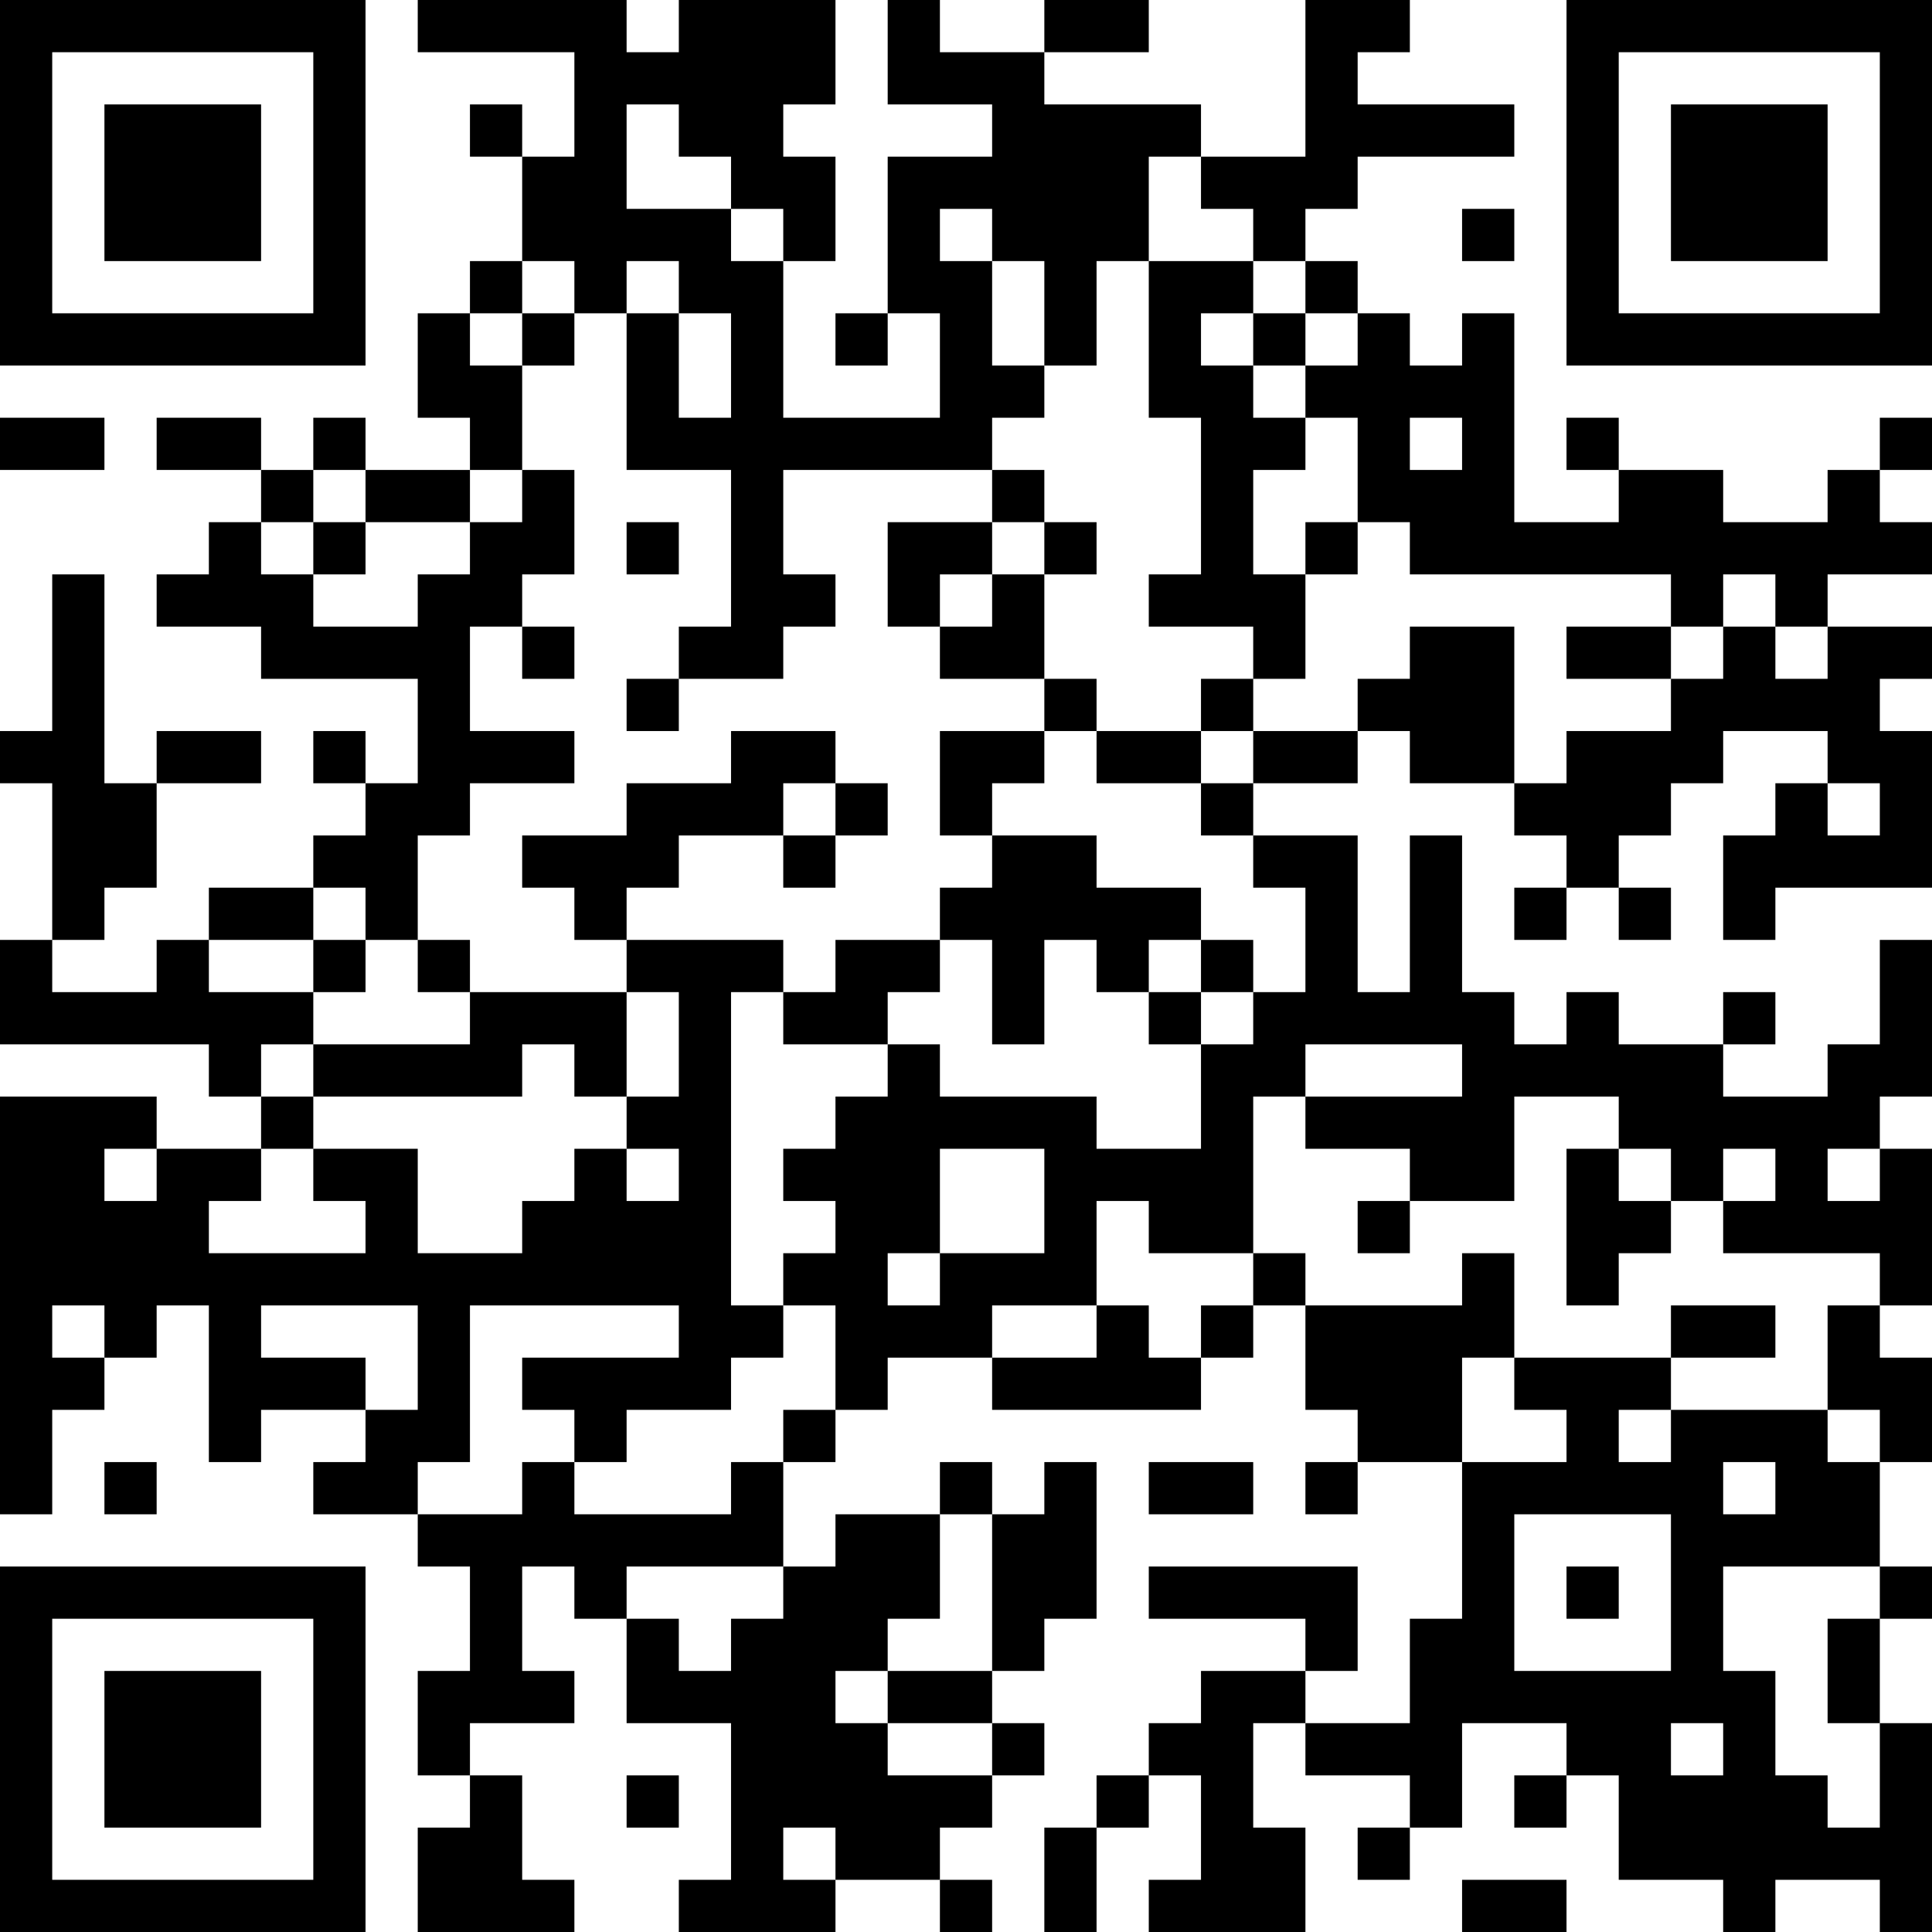 <?xml version="1.0" encoding="UTF-8"?>
<svg xmlns="http://www.w3.org/2000/svg" version="1.1" width="400" height="400" viewBox="0 0 400 400"><rect x="0" y="0" width="400" height="400" fill="#ffffff"/><g transform="scale(10.811)"><g transform="translate(0,0)"><path fill-rule="evenodd" d="M8 0L8 1L11 1L11 3L10 3L10 2L9 2L9 3L10 3L10 5L9 5L9 6L8 6L8 8L9 8L9 9L7 9L7 8L6 8L6 9L5 9L5 8L3 8L3 9L5 9L5 10L4 10L4 11L3 11L3 12L5 12L5 13L8 13L8 15L7 15L7 14L6 14L6 15L7 15L7 16L6 16L6 17L4 17L4 18L3 18L3 19L1 19L1 18L2 18L2 17L3 17L3 15L5 15L5 14L3 14L3 15L2 15L2 11L1 11L1 14L0 14L0 15L1 15L1 18L0 18L0 20L4 20L4 21L5 21L5 22L3 22L3 21L0 21L0 29L1 29L1 27L2 27L2 26L3 26L3 25L4 25L4 28L5 28L5 27L7 27L7 28L6 28L6 29L8 29L8 30L9 30L9 32L8 32L8 34L9 34L9 35L8 35L8 37L11 37L11 36L10 36L10 34L9 34L9 33L11 33L11 32L10 32L10 30L11 30L11 31L12 31L12 33L14 33L14 36L13 36L13 37L16 37L16 36L18 36L18 37L19 37L19 36L18 36L18 35L19 35L19 34L20 34L20 33L19 33L19 32L20 32L20 31L21 31L21 28L20 28L20 29L19 29L19 28L18 28L18 29L16 29L16 30L15 30L15 28L16 28L16 27L17 27L17 26L19 26L19 27L23 27L23 26L24 26L24 25L25 25L25 27L26 27L26 28L25 28L25 29L26 29L26 28L28 28L28 31L27 31L27 33L25 33L25 32L26 32L26 30L22 30L22 31L25 31L25 32L23 32L23 33L22 33L22 34L21 34L21 35L20 35L20 37L21 37L21 35L22 35L22 34L23 34L23 36L22 36L22 37L25 37L25 35L24 35L24 33L25 33L25 34L27 34L27 35L26 35L26 36L27 36L27 35L28 35L28 33L30 33L30 34L29 34L29 35L30 35L30 34L31 34L31 36L33 36L33 37L34 37L34 36L36 36L36 37L37 37L37 33L36 33L36 31L37 31L37 30L36 30L36 28L37 28L37 26L36 26L36 25L37 25L37 22L36 22L36 21L37 21L37 18L36 18L36 20L35 20L35 21L33 21L33 20L34 20L34 19L33 19L33 20L31 20L31 19L30 19L30 20L29 20L29 19L28 19L28 16L27 16L27 19L26 19L26 16L24 16L24 15L26 15L26 14L27 14L27 15L29 15L29 16L30 16L30 17L29 17L29 18L30 18L30 17L31 17L31 18L32 18L32 17L31 17L31 16L32 16L32 15L33 15L33 14L35 14L35 15L34 15L34 16L33 16L33 18L34 18L34 17L37 17L37 14L36 14L36 13L37 13L37 12L35 12L35 11L37 11L37 10L36 10L36 9L37 9L37 8L36 8L36 9L35 9L35 10L33 10L33 9L31 9L31 8L30 8L30 9L31 9L31 10L29 10L29 6L28 6L28 7L27 7L27 6L26 6L26 5L25 5L25 4L26 4L26 3L29 3L29 2L26 2L26 1L27 1L27 0L25 0L25 3L23 3L23 2L20 2L20 1L22 1L22 0L20 0L20 1L18 1L18 0L17 0L17 2L19 2L19 3L17 3L17 6L16 6L16 7L17 7L17 6L18 6L18 8L15 8L15 5L16 5L16 3L15 3L15 2L16 2L16 0L13 0L13 1L12 1L12 0ZM12 2L12 4L14 4L14 5L15 5L15 4L14 4L14 3L13 3L13 2ZM22 3L22 5L21 5L21 7L20 7L20 5L19 5L19 4L18 4L18 5L19 5L19 7L20 7L20 8L19 8L19 9L15 9L15 11L16 11L16 12L15 12L15 13L13 13L13 12L14 12L14 9L12 9L12 6L13 6L13 8L14 8L14 6L13 6L13 5L12 5L12 6L11 6L11 5L10 5L10 6L9 6L9 7L10 7L10 9L9 9L9 10L7 10L7 9L6 9L6 10L5 10L5 11L6 11L6 12L8 12L8 11L9 11L9 10L10 10L10 9L11 9L11 11L10 11L10 12L9 12L9 14L11 14L11 15L9 15L9 16L8 16L8 18L7 18L7 17L6 17L6 18L4 18L4 19L6 19L6 20L5 20L5 21L6 21L6 22L5 22L5 23L4 23L4 24L7 24L7 23L6 23L6 22L8 22L8 24L10 24L10 23L11 23L11 22L12 22L12 23L13 23L13 22L12 22L12 21L13 21L13 19L12 19L12 18L15 18L15 19L14 19L14 25L15 25L15 26L14 26L14 27L12 27L12 28L11 28L11 27L10 27L10 26L13 26L13 25L9 25L9 28L8 28L8 29L10 29L10 28L11 28L11 29L14 29L14 28L15 28L15 27L16 27L16 25L15 25L15 24L16 24L16 23L15 23L15 22L16 22L16 21L17 21L17 20L18 20L18 21L21 21L21 22L23 22L23 20L24 20L24 19L25 19L25 17L24 17L24 16L23 16L23 15L24 15L24 14L26 14L26 13L27 13L27 12L29 12L29 15L30 15L30 14L32 14L32 13L33 13L33 12L34 12L34 13L35 13L35 12L34 12L34 11L33 11L33 12L32 12L32 11L27 11L27 10L26 10L26 8L25 8L25 7L26 7L26 6L25 6L25 5L24 5L24 4L23 4L23 3ZM28 4L28 5L29 5L29 4ZM22 5L22 8L23 8L23 11L22 11L22 12L24 12L24 13L23 13L23 14L21 14L21 13L20 13L20 11L21 11L21 10L20 10L20 9L19 9L19 10L17 10L17 12L18 12L18 13L20 13L20 14L18 14L18 16L19 16L19 17L18 17L18 18L16 18L16 19L15 19L15 20L17 20L17 19L18 19L18 18L19 18L19 20L20 20L20 18L21 18L21 19L22 19L22 20L23 20L23 19L24 19L24 18L23 18L23 17L21 17L21 16L19 16L19 15L20 15L20 14L21 14L21 15L23 15L23 14L24 14L24 13L25 13L25 11L26 11L26 10L25 10L25 11L24 11L24 9L25 9L25 8L24 8L24 7L25 7L25 6L24 6L24 5ZM10 6L10 7L11 7L11 6ZM23 6L23 7L24 7L24 6ZM0 8L0 9L2 9L2 8ZM27 8L27 9L28 9L28 8ZM6 10L6 11L7 11L7 10ZM12 10L12 11L13 11L13 10ZM19 10L19 11L18 11L18 12L19 12L19 11L20 11L20 10ZM10 12L10 13L11 13L11 12ZM30 12L30 13L32 13L32 12ZM12 13L12 14L13 14L13 13ZM14 14L14 15L12 15L12 16L10 16L10 17L11 17L11 18L12 18L12 17L13 17L13 16L15 16L15 17L16 17L16 16L17 16L17 15L16 15L16 14ZM15 15L15 16L16 16L16 15ZM35 15L35 16L36 16L36 15ZM6 18L6 19L7 19L7 18ZM8 18L8 19L9 19L9 20L6 20L6 21L10 21L10 20L11 20L11 21L12 21L12 19L9 19L9 18ZM22 18L22 19L23 19L23 18ZM25 20L25 21L24 21L24 24L22 24L22 23L21 23L21 25L19 25L19 26L21 26L21 25L22 25L22 26L23 26L23 25L24 25L24 24L25 24L25 25L28 25L28 24L29 24L29 26L28 26L28 28L30 28L30 27L29 27L29 26L32 26L32 27L31 27L31 28L32 28L32 27L35 27L35 28L36 28L36 27L35 27L35 25L36 25L36 24L33 24L33 23L34 23L34 22L33 22L33 23L32 23L32 22L31 22L31 21L29 21L29 23L27 23L27 22L25 22L25 21L28 21L28 20ZM2 22L2 23L3 23L3 22ZM18 22L18 24L17 24L17 25L18 25L18 24L20 24L20 22ZM30 22L30 25L31 25L31 24L32 24L32 23L31 23L31 22ZM35 22L35 23L36 23L36 22ZM26 23L26 24L27 24L27 23ZM1 25L1 26L2 26L2 25ZM5 25L5 26L7 26L7 27L8 27L8 25ZM32 25L32 26L34 26L34 25ZM2 28L2 29L3 29L3 28ZM22 28L22 29L24 29L24 28ZM33 28L33 29L34 29L34 28ZM18 29L18 31L17 31L17 32L16 32L16 33L17 33L17 34L19 34L19 33L17 33L17 32L19 32L19 29ZM29 29L29 32L32 32L32 29ZM12 30L12 31L13 31L13 32L14 32L14 31L15 31L15 30ZM30 30L30 31L31 31L31 30ZM33 30L33 32L34 32L34 34L35 34L35 35L36 35L36 33L35 33L35 31L36 31L36 30ZM32 33L32 34L33 34L33 33ZM12 34L12 35L13 35L13 34ZM15 35L15 36L16 36L16 35ZM28 36L28 37L30 37L30 36ZM0 0L0 7L7 7L7 0ZM1 1L1 6L6 6L6 1ZM2 2L2 5L5 5L5 2ZM30 0L30 7L37 7L37 0ZM31 1L31 6L36 6L36 1ZM32 2L32 5L35 5L35 2ZM0 30L0 37L7 37L7 30ZM1 31L1 36L6 36L6 31ZM2 32L2 35L5 35L5 32Z" fill="#000000"/></g></g></svg>

